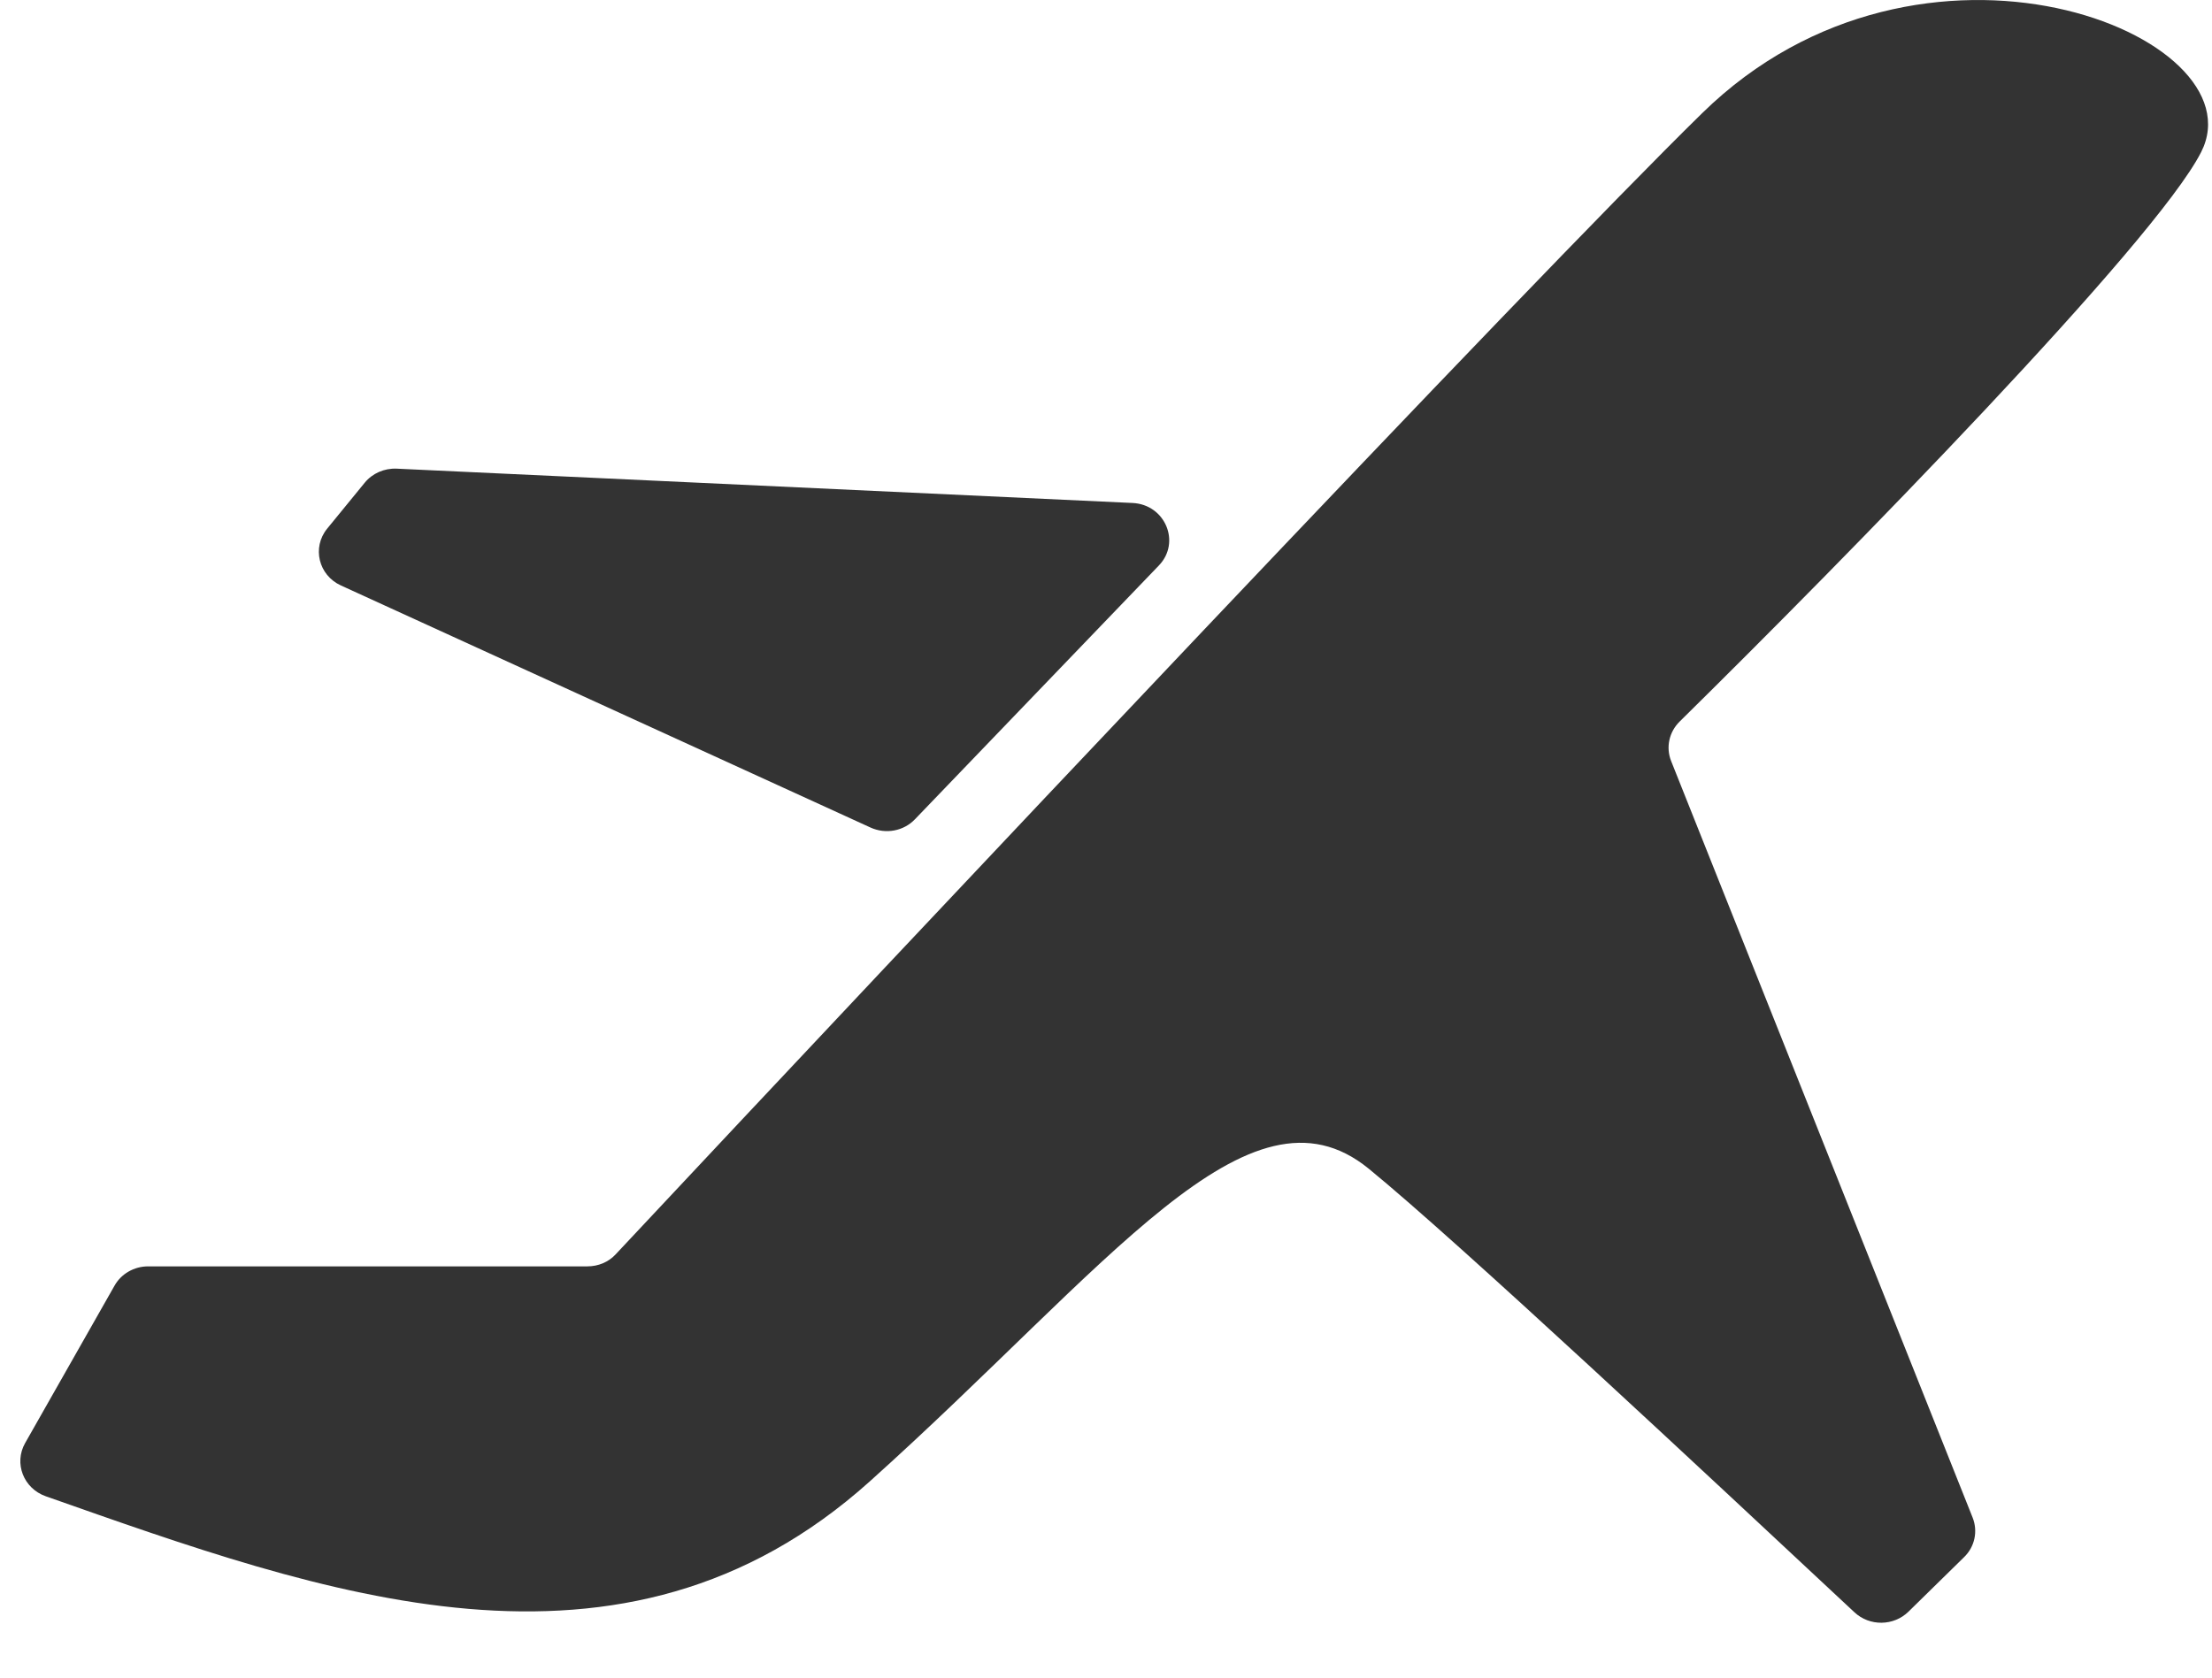 <svg width="29" height="22" viewBox="0 0 29 22" fill="none" xmlns="http://www.w3.org/2000/svg">
<path d="M1.942 16.607H7.7C7.843 16.607 7.976 16.552 8.07 16.451C11.968 12.286 20.042 3.711 22.316 1.484C25.194 -1.337 29.642 0.458 28.857 1.996C28.252 3.183 24.186 7.33 22.021 9.462C21.882 9.599 21.838 9.801 21.909 9.98L25.862 19.902C25.933 20.081 25.89 20.285 25.749 20.421L25.021 21.135C24.826 21.326 24.511 21.329 24.313 21.144C22.399 19.357 19.122 16.288 17.944 15.326C16.374 14.044 14.543 16.607 11.402 19.428C8.149 22.348 4.229 20.898 0.6 19.622C0.308 19.519 0.18 19.189 0.329 18.925L1.501 16.861C1.588 16.705 1.758 16.607 1.942 16.607L1.942 16.607Z" fill="#333333"/>
<path d="M11.996 10.743L15.193 7.416C15.485 7.113 15.277 6.616 14.848 6.596L5.201 6.146C5.038 6.139 4.882 6.207 4.781 6.331L4.289 6.933C4.088 7.18 4.176 7.544 4.47 7.678L11.412 10.852C11.611 10.943 11.847 10.9 11.996 10.743Z" fill="#333333"/>
</svg>
